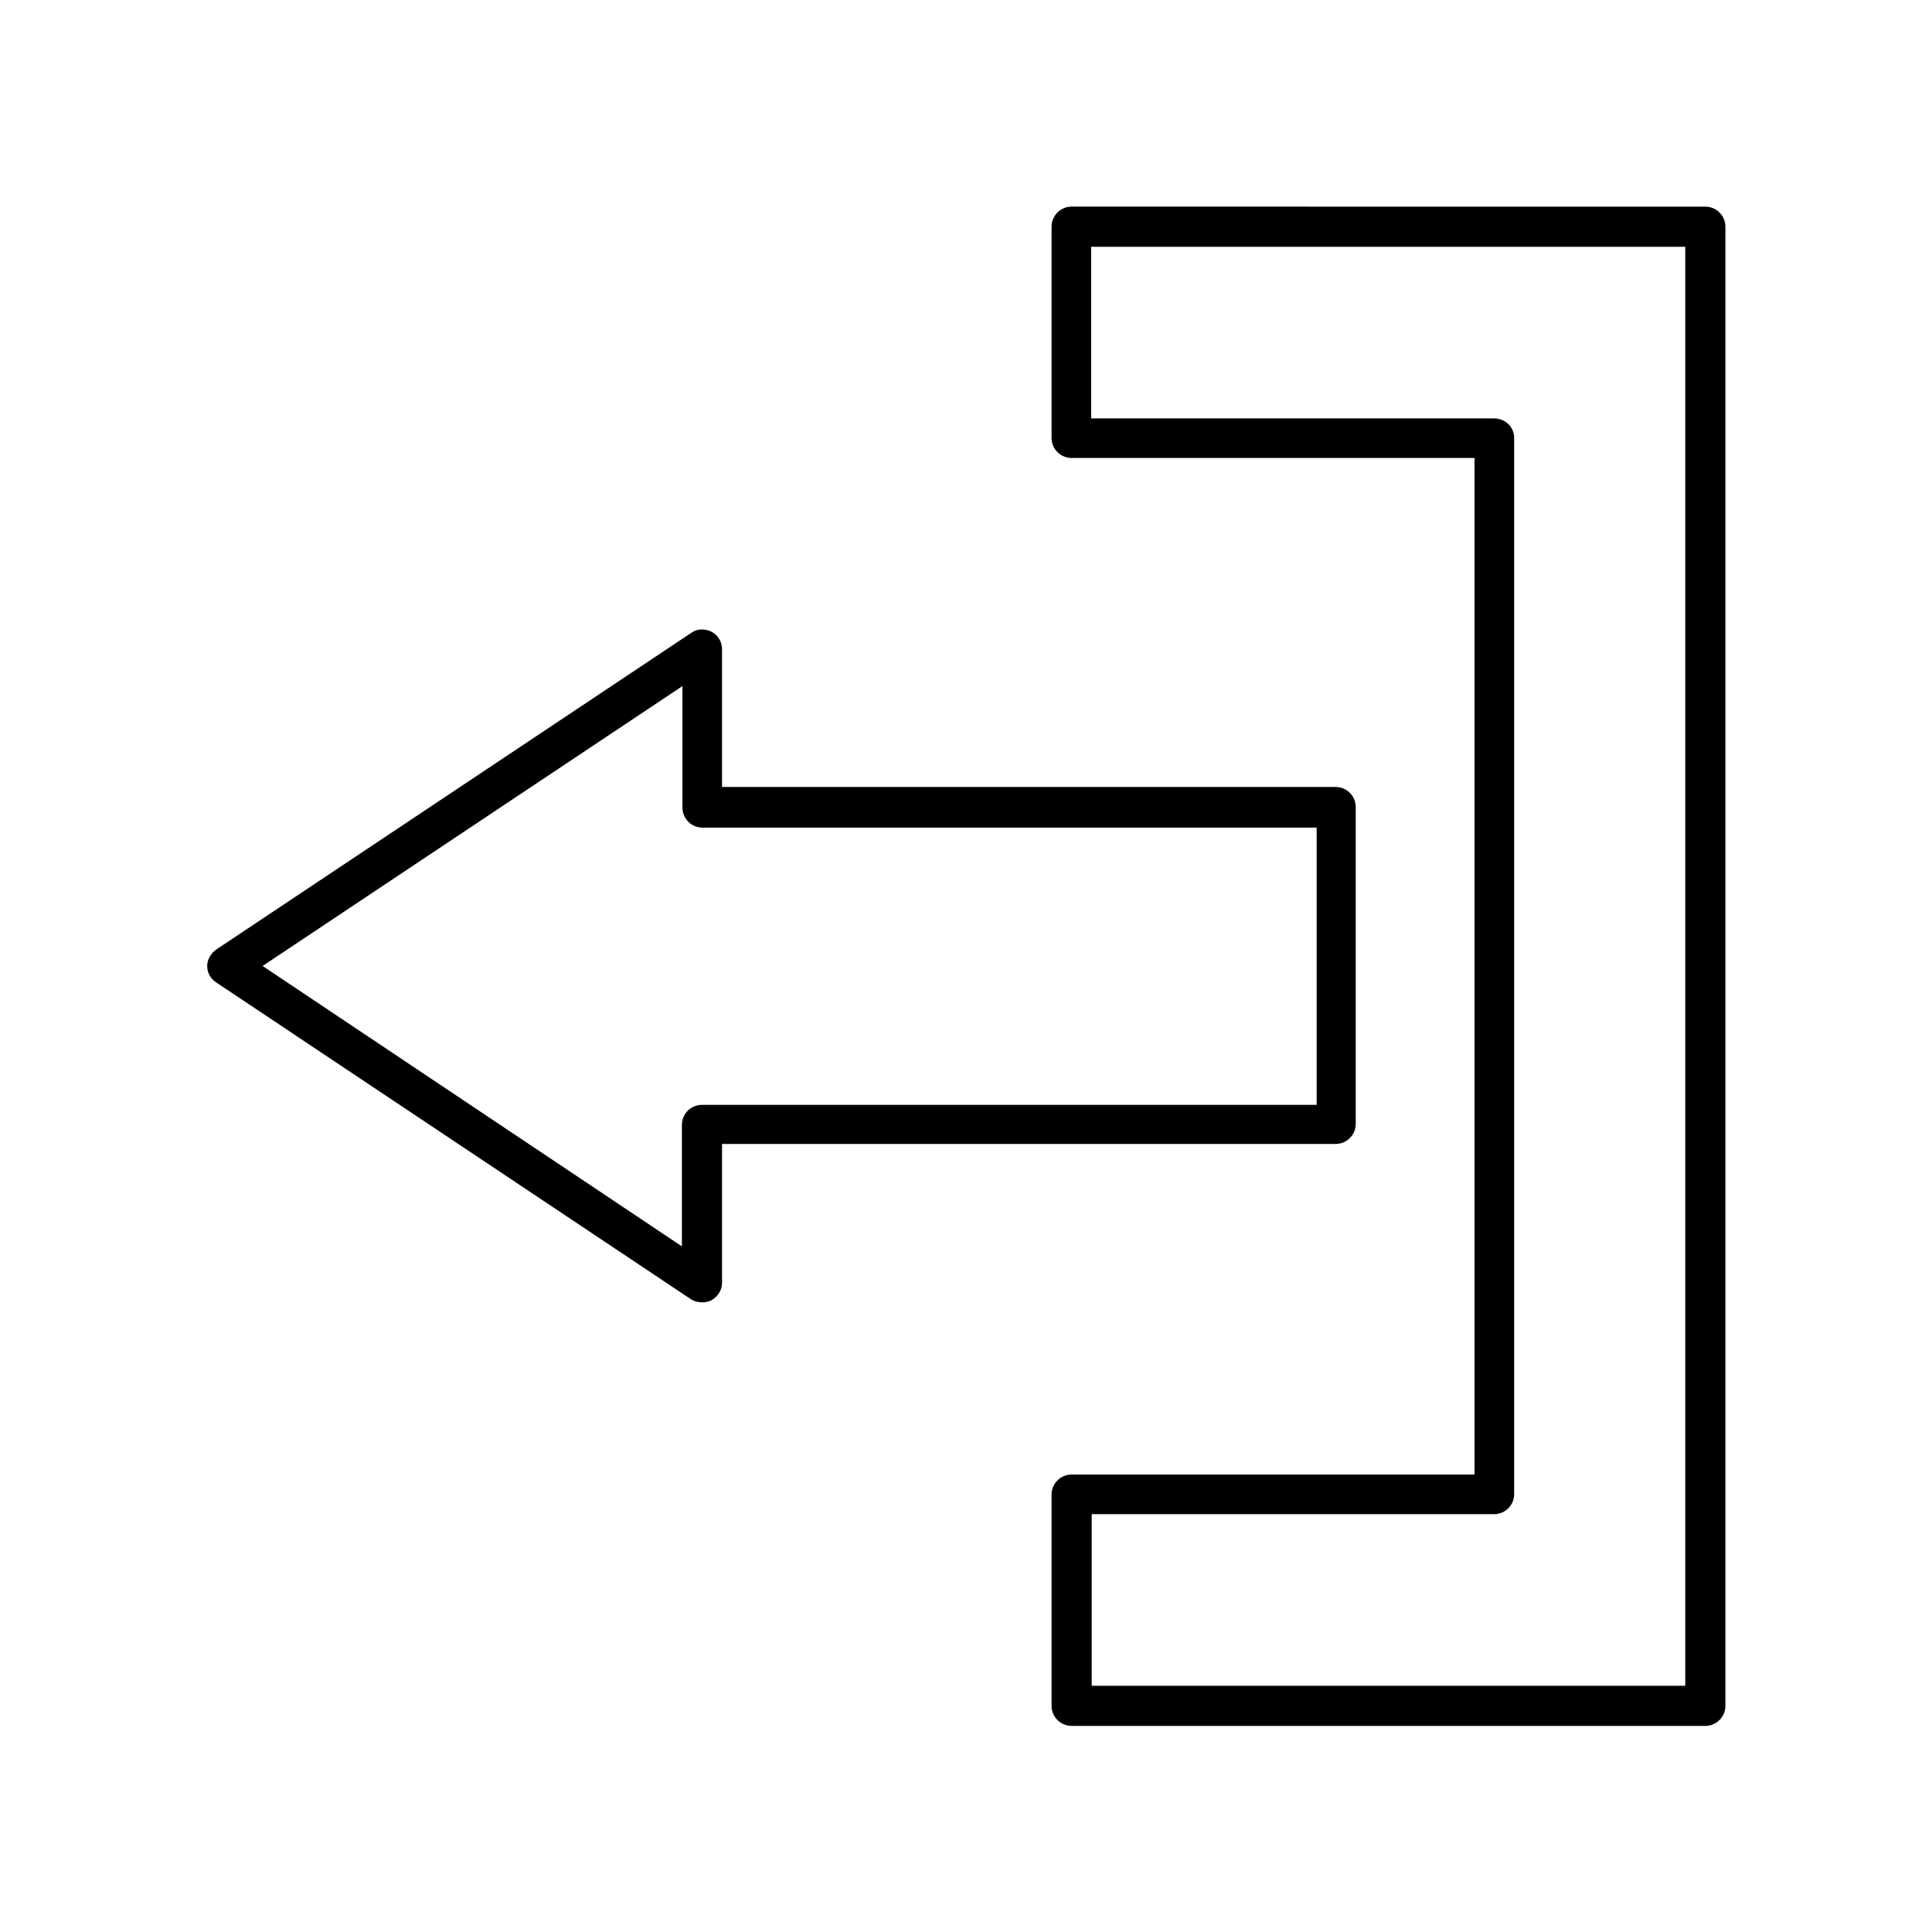 <?xml version="1.0" encoding="UTF-8"?>
<!-- Uploaded to: ICON Repo, www.svgrepo.com, Generator: ICON Repo Mixer Tools -->
<svg fill="#000000" width="800px" height="800px" version="1.1" viewBox="144 144 512 512" xmlns="http://www.w3.org/2000/svg">
 <g>
  <path d="m427.99 534.77c-2.938 0-5.316 2.379-5.316 5.316v55.98c0 2.938 2.379 5.316 5.316 5.316h167.94c2.938 0 5.316-2.379 5.316-5.316v-391.99c0-2.938-2.379-5.316-5.316-5.316l-167.94-0.004c-2.938 0-5.316 2.379-5.316 5.316v55.98c0 2.938 2.379 5.316 5.316 5.316h106.78v269.4zm111.96-279.89h-106.78v-45.484h157.44v381.36h-157.3v-45.484h106.64c2.938 0 5.316-2.379 5.316-5.316v-279.89c0-2.938-2.379-5.176-5.316-5.176z"/>
  <path d="m327.09 488.3c0.84 0.559 1.961 0.84 2.938 0.84 0.84 0 1.68-0.141 2.519-0.559 1.68-0.98 2.801-2.66 2.801-4.617v-36.805l162.62-0.004c2.938 0 5.316-2.379 5.316-5.316v-83.969c0-2.938-2.379-5.316-5.316-5.316l-162.62-0.004v-36.523c0-1.961-1.121-3.777-2.801-4.617-1.68-0.84-3.777-0.84-5.316 0.281l-125.95 83.969c-1.398 0.98-2.379 2.66-2.379 4.34 0 1.68 0.84 3.359 2.379 4.34zm-2.238-162.48v32.188c0 2.938 2.379 5.316 5.316 5.316h162.76v73.473h-162.9c-2.938 0-5.316 2.379-5.316 5.316v32.188l-111.12-74.309z"/>
 </g>
</svg>